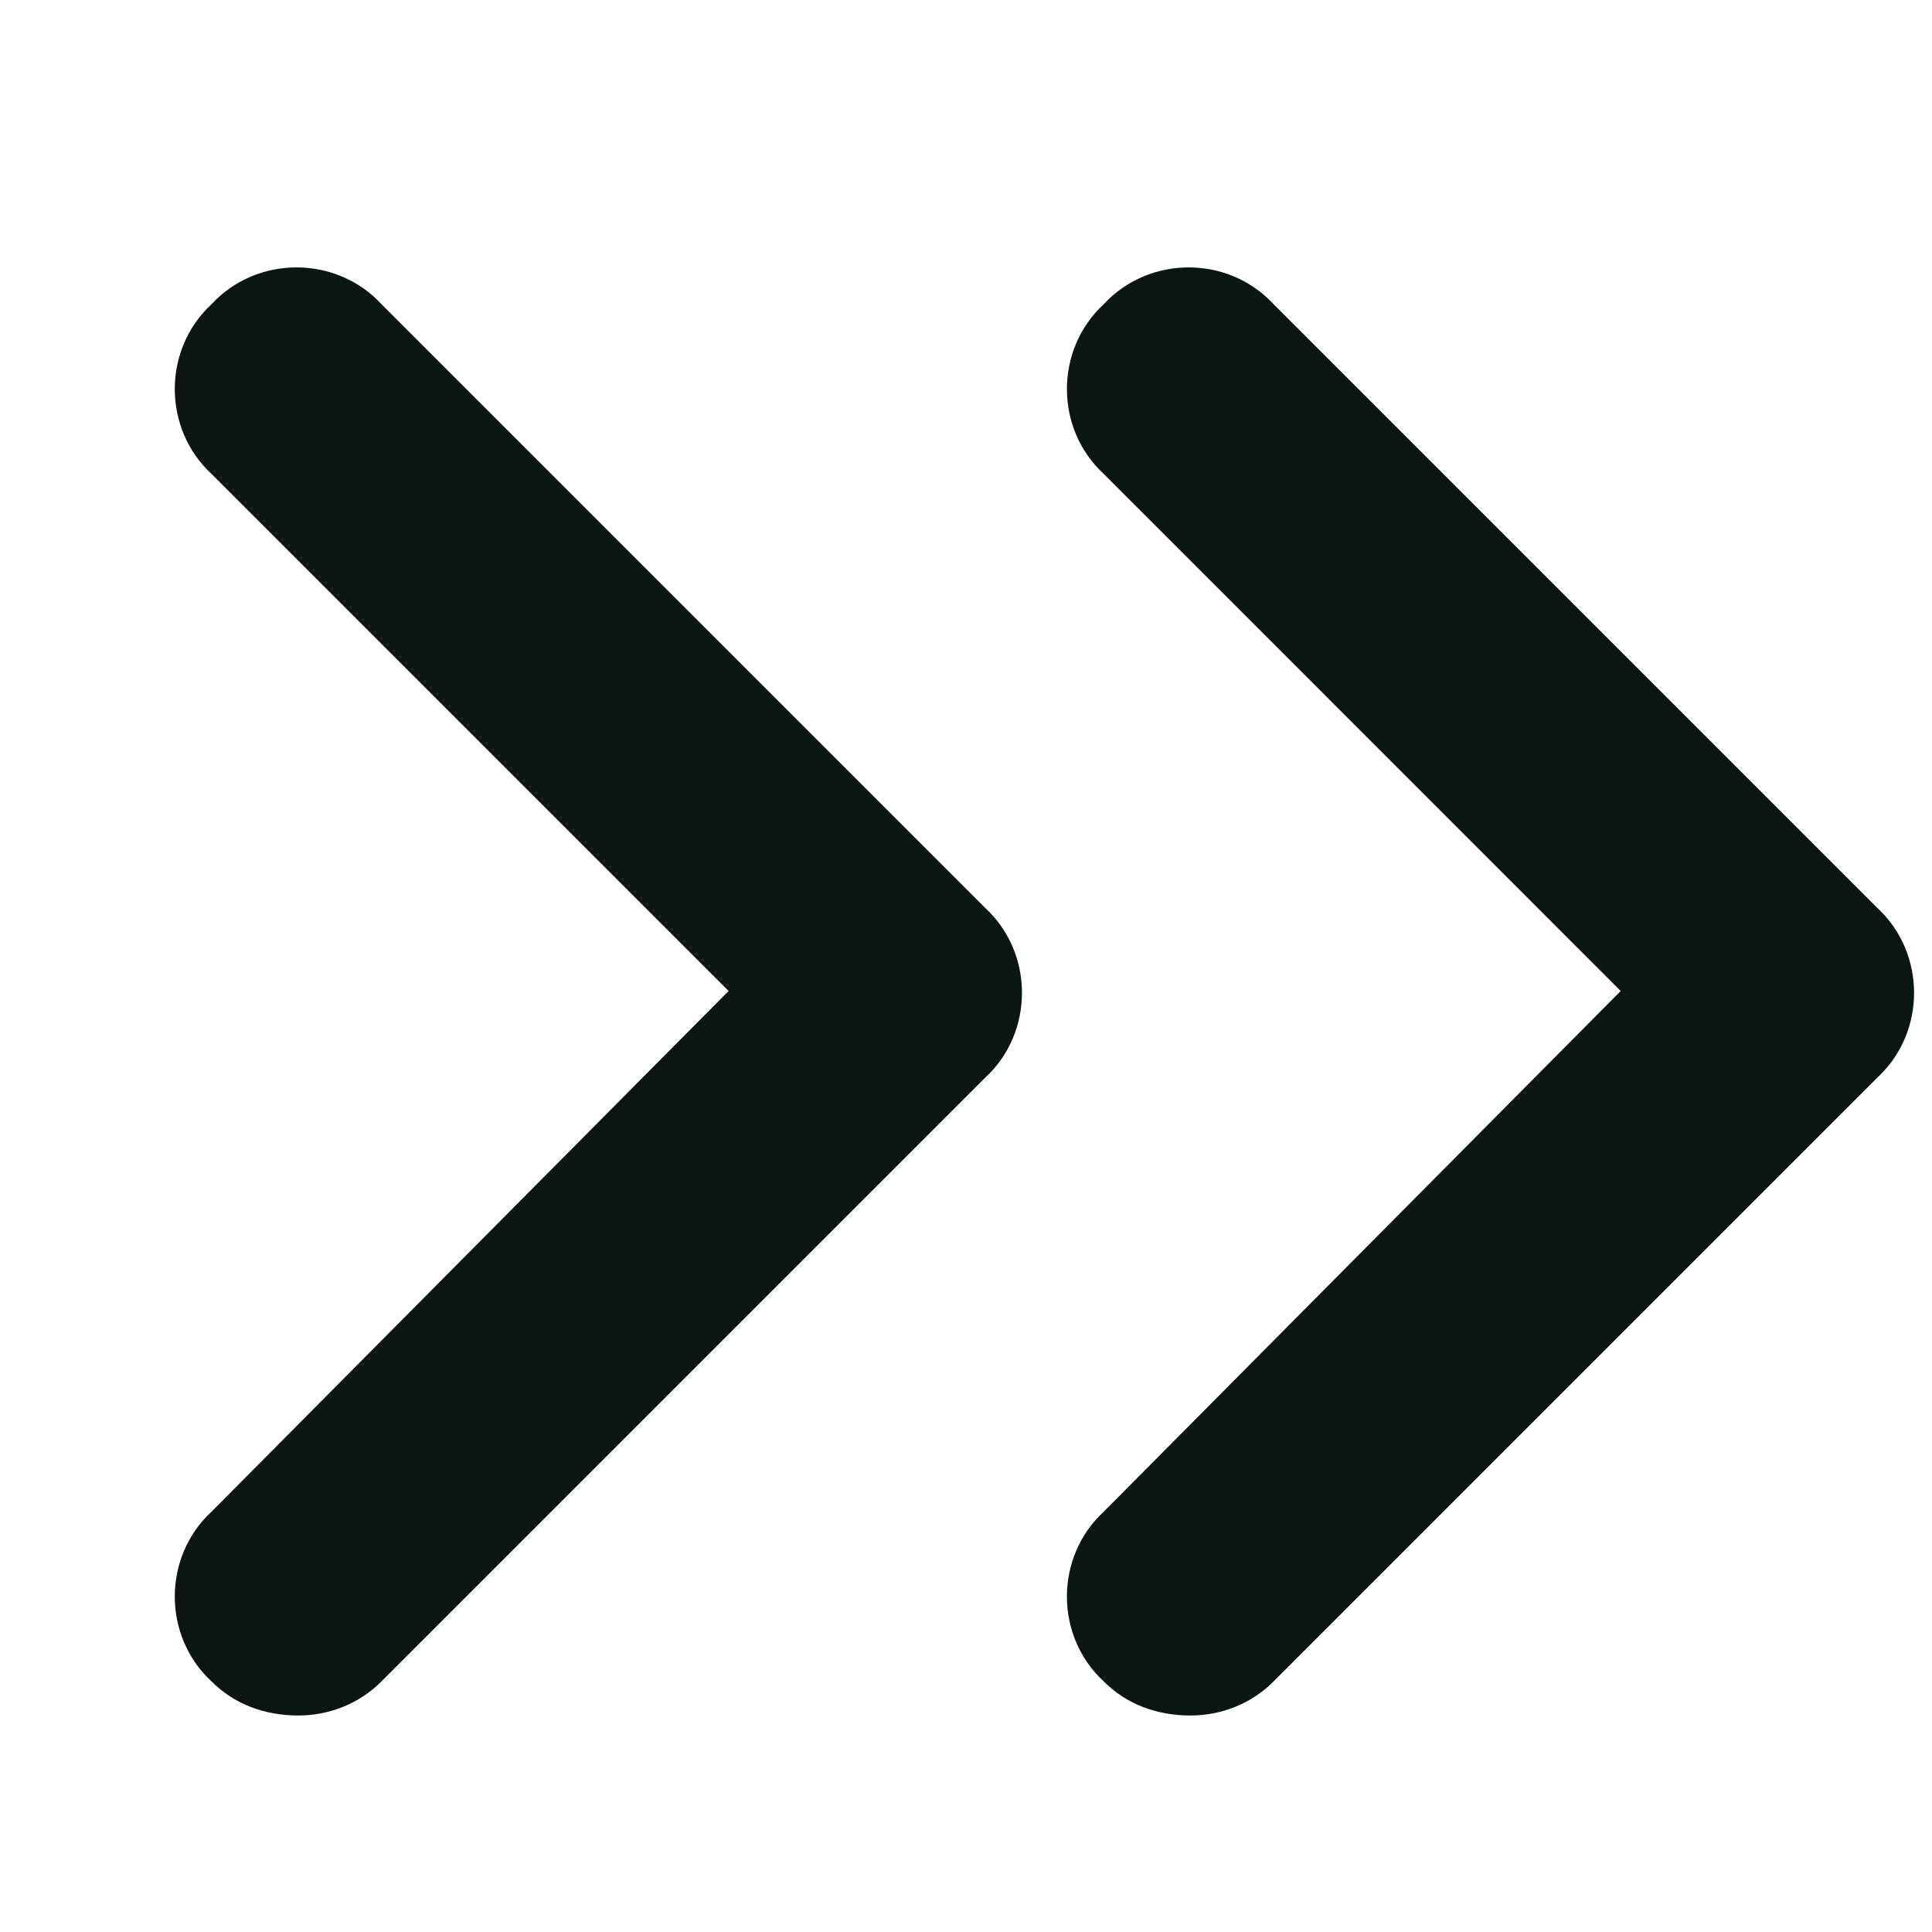 <svg width="16" height="16" viewBox="0 0 16 16" fill="none" xmlns="http://www.w3.org/2000/svg">
<path d="M2.471 14.207C2.19 14.207 1.94 14.113 1.752 13.925C1.346 13.55 1.346 12.894 1.752 12.519L6.034 8.207L1.752 3.925C1.346 3.55 1.346 2.894 1.752 2.519C2.127 2.113 2.784 2.113 3.159 2.519L8.159 7.519C8.565 7.894 8.565 8.55 8.159 8.925L3.159 13.925C2.971 14.113 2.721 14.207 2.471 14.207Z" fill="#0B1513"/>
<path d="M9.859 14.207C9.578 14.207 9.328 14.113 9.141 13.925C8.734 13.55 8.734 12.894 9.141 12.519L13.422 8.207L9.141 3.925C8.734 3.55 8.734 2.894 9.141 2.519C9.516 2.113 10.172 2.113 10.547 2.519L15.547 7.519C15.953 7.894 15.953 8.55 15.547 8.925L10.547 13.925C10.36 14.113 10.11 14.207 9.859 14.207Z" fill="#0B1513"/>
</svg>
